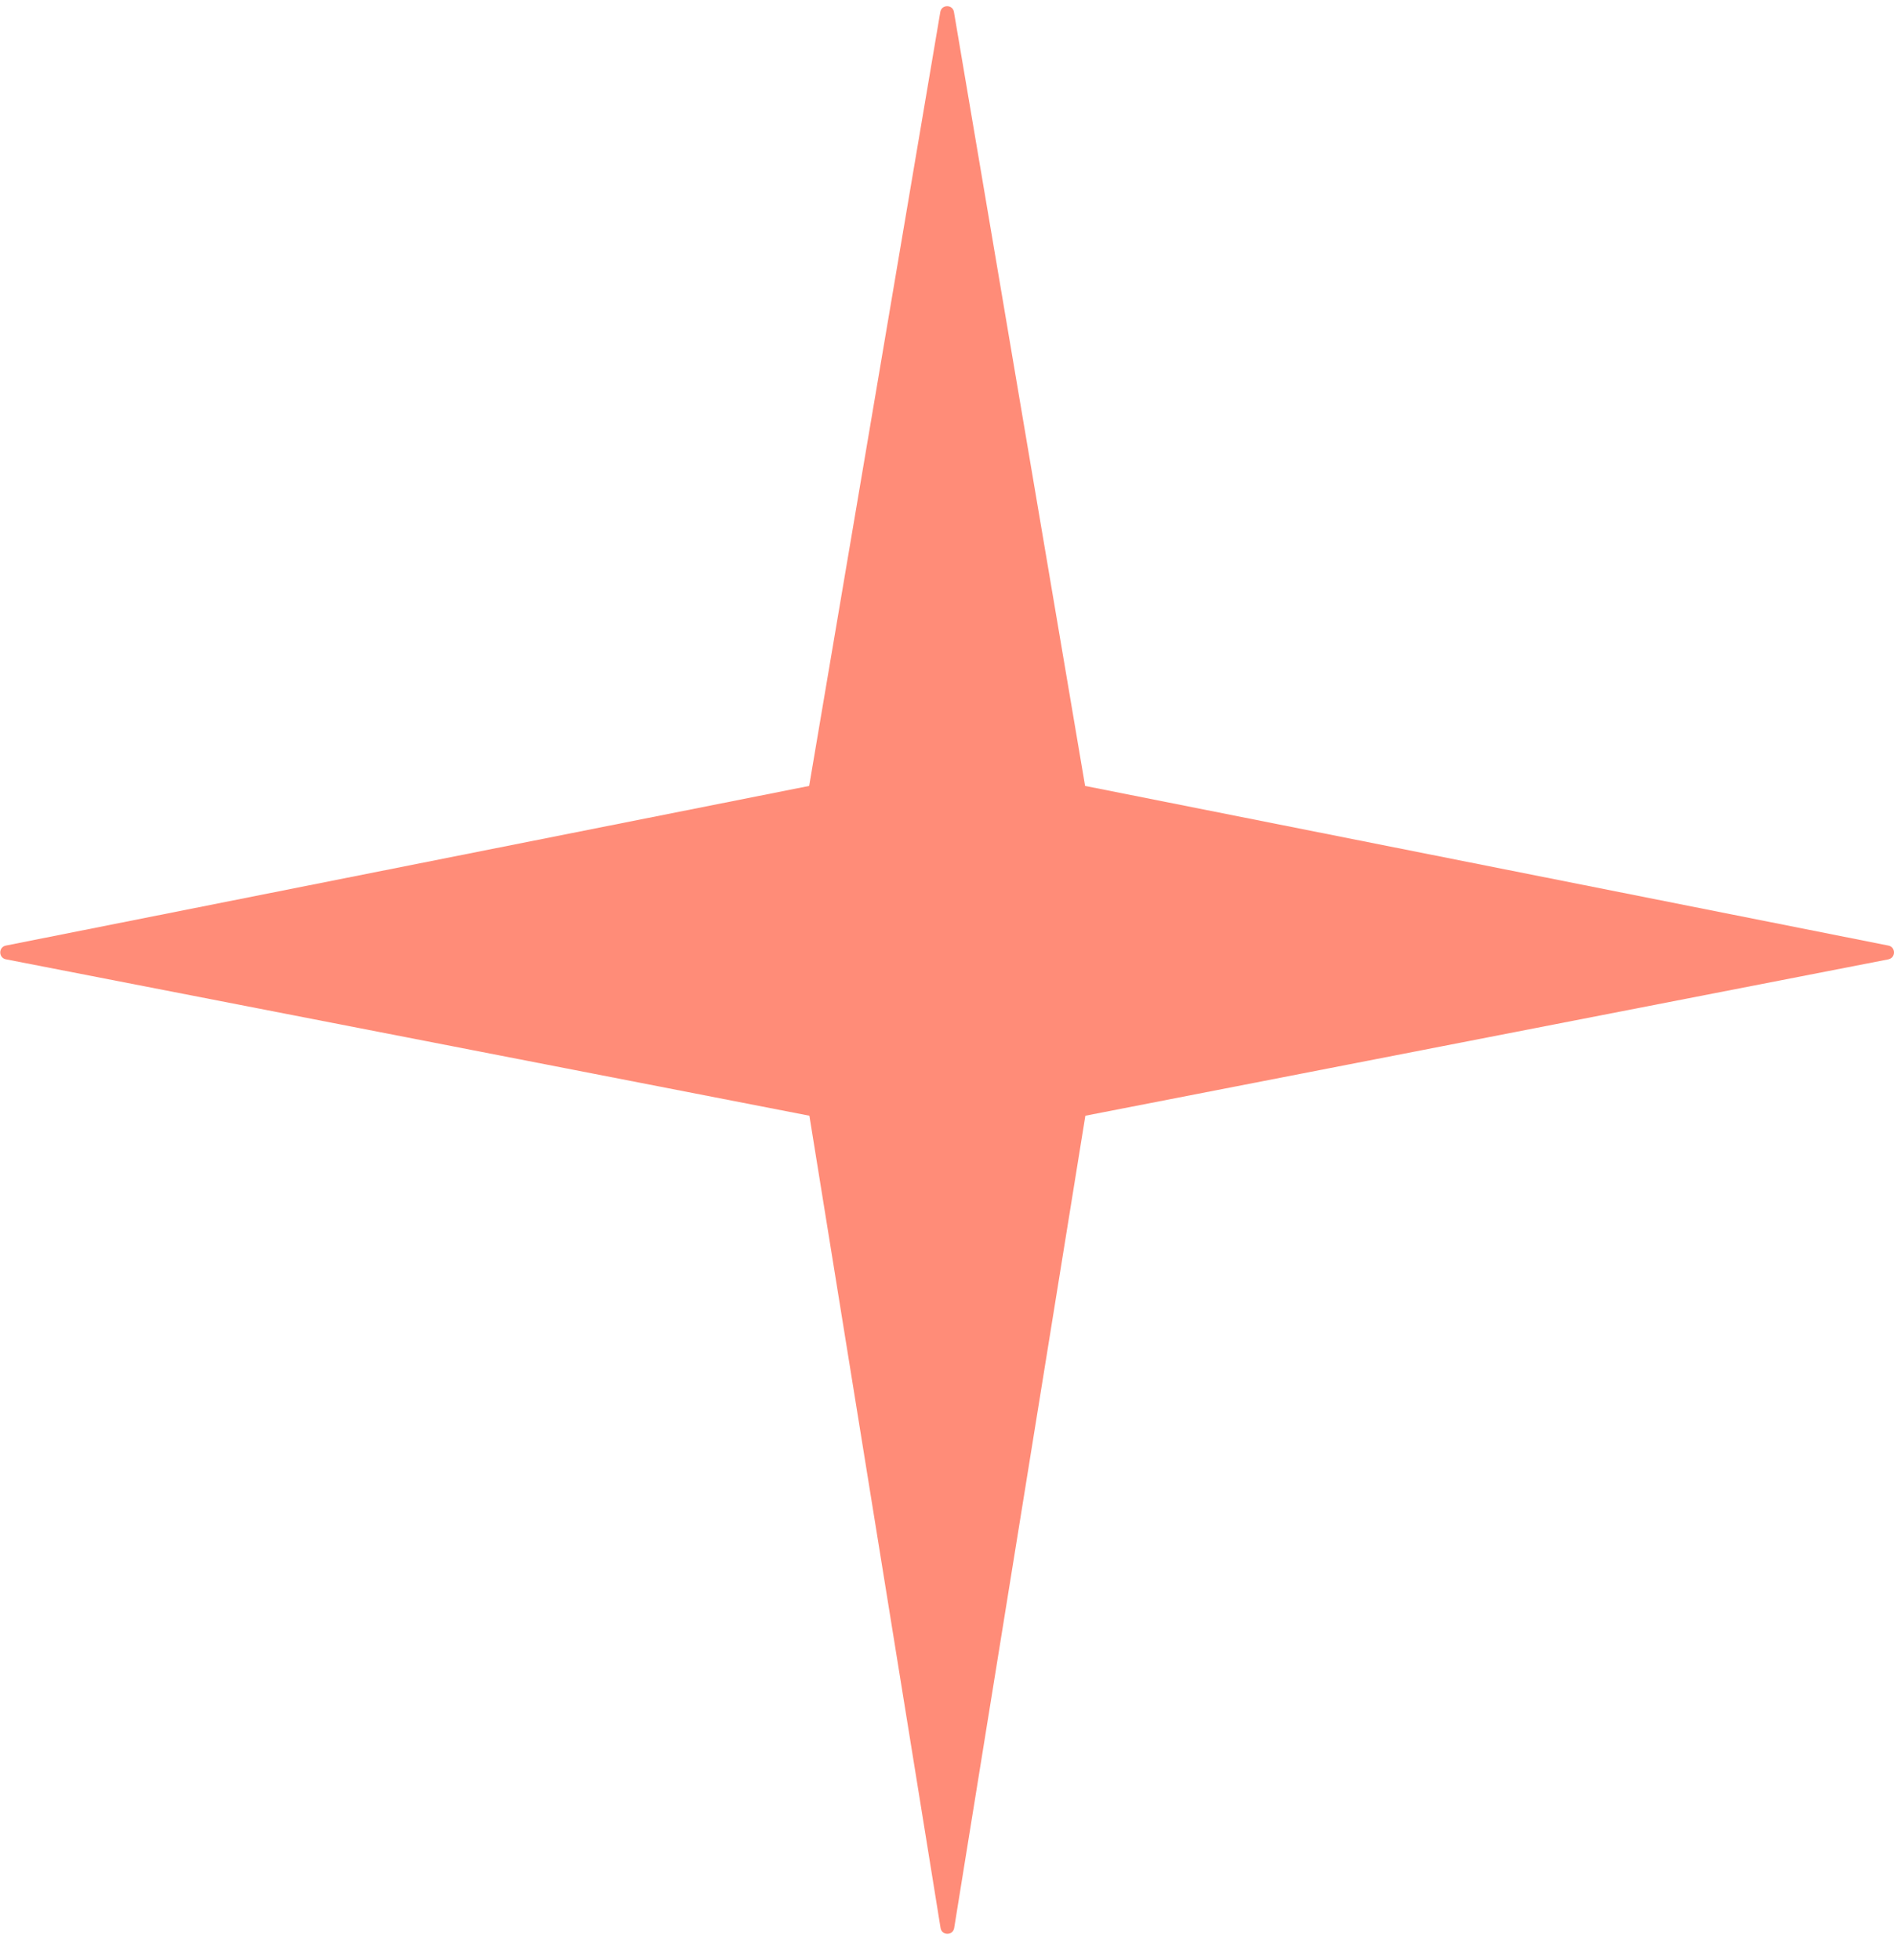 <svg xmlns="http://www.w3.org/2000/svg" fill="none" viewBox="0 0 58 60" height="60" width="58">
<path fill="#FF8C78" d="M57.837 29.364L33.237 34.152L29.22 59.016C29.182 59.253 28.841 59.253 28.803 59.016L24.786 34.152L0.179 29.364C-0.049 29.318 -0.049 28.99 0.179 28.944L24.779 24.057L28.795 0.367C28.833 0.131 29.175 0.131 29.213 0.367L33.229 24.057L57.829 28.944C58.057 28.99 58.057 29.318 57.829 29.364H57.837Z"></path>
</svg>
